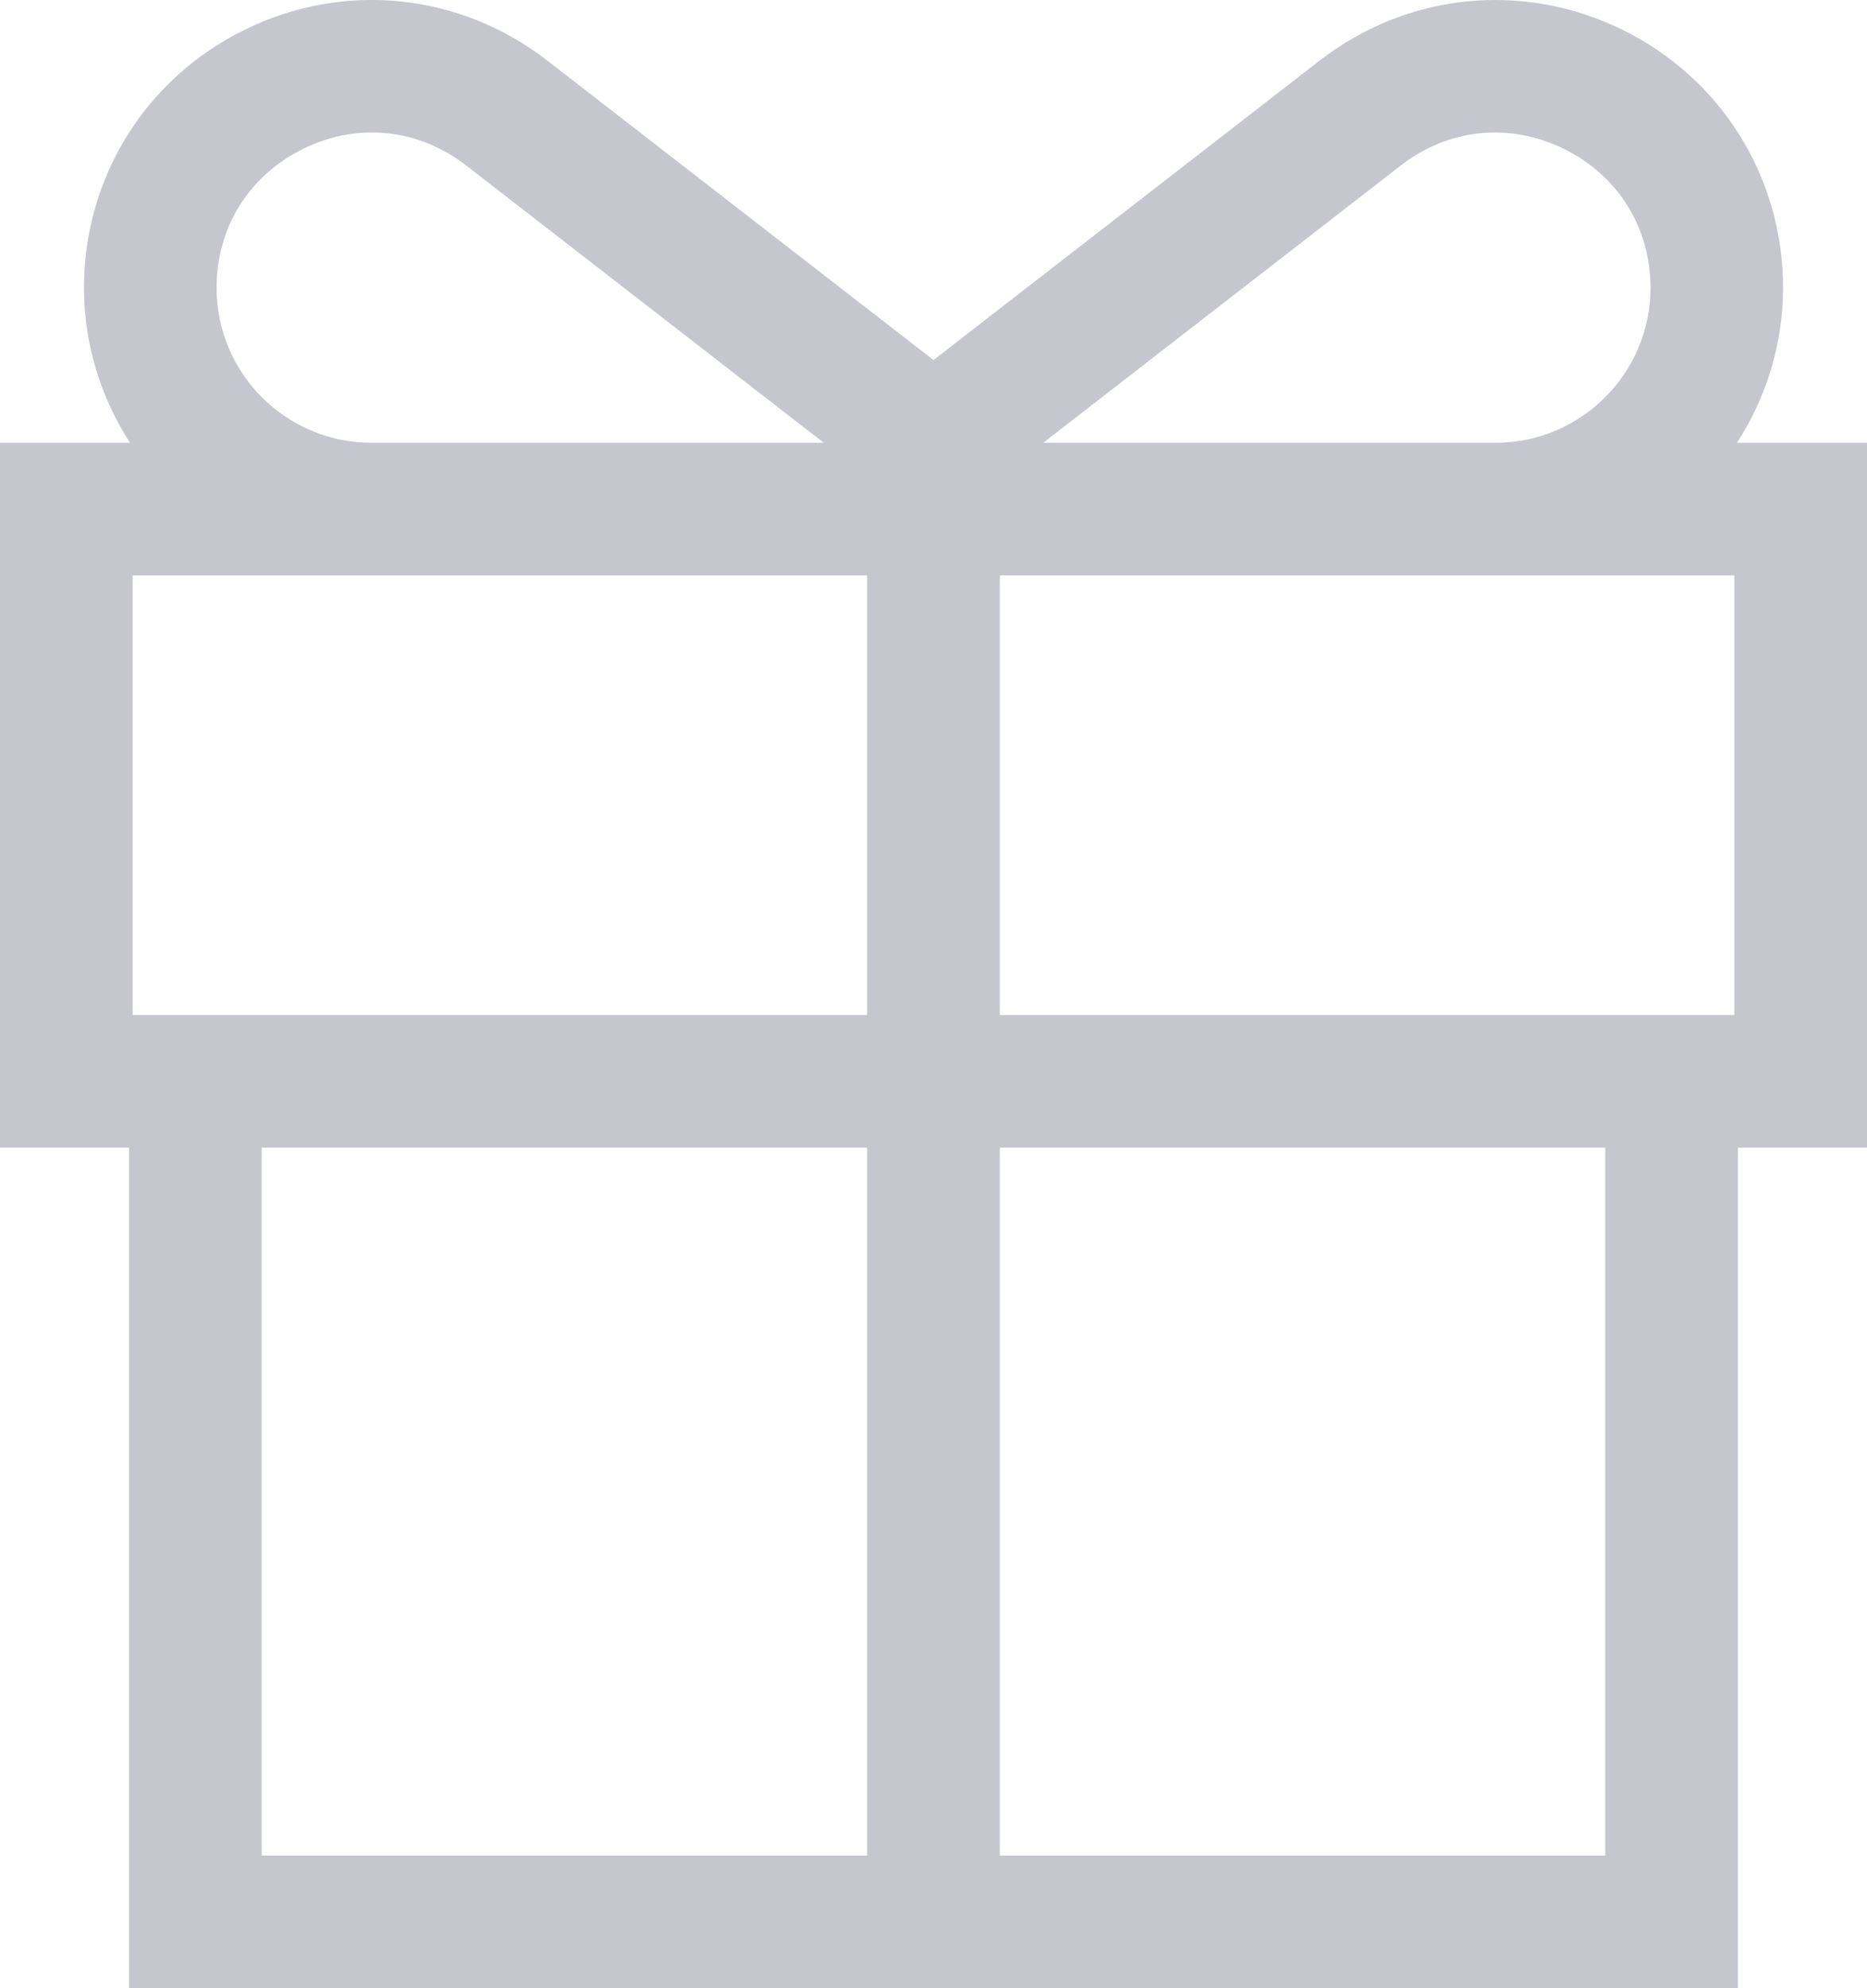 <?xml version="1.0" encoding="UTF-8"?>
<svg width="31px" height="33px" viewBox="0 0 31 33" version="1.1" xmlns="http://www.w3.org/2000/svg" xmlns:xlink="http://www.w3.org/1999/xlink">
    <!-- Generator: Sketch 62 (91390) - https://sketch.com -->
    <title>Fill 1</title>
    <desc>Created with Sketch.</desc>
    <g id="Home-Page" stroke="none" stroke-width="1" fill="none" fill-rule="evenodd" fill-opacity="0.3">
        <path d="M16.601,30.798 L26.655,30.798 L26.655,19.049 L16.601,19.049 L16.601,30.798 Z M4.345,30.798 L14.399,30.798 L14.399,19.049 L4.345,19.049 L4.345,30.798 Z M3.596,4.778 C3.596,3.775 4.134,2.912 5.035,2.47 C5.405,2.288 5.794,2.199 6.177,2.199 C6.728,2.199 7.272,2.384 7.74,2.746 L13.678,7.349 L6.167,7.349 C4.749,7.349 3.596,6.196 3.596,4.778 L3.596,4.778 Z M23.26,2.746 C24.053,2.132 25.064,2.028 25.965,2.47 C26.866,2.912 27.405,3.775 27.405,4.778 C27.405,6.196 26.251,7.349 24.834,7.349 L17.322,7.349 L23.26,2.746 Z M14.399,16.847 L2.202,16.847 L2.202,9.551 L6.167,9.551 L10.887,9.551 L14.399,9.551 L14.399,16.847 Z M28.798,16.847 L16.601,16.847 L16.601,9.551 L20.114,9.551 L24.834,9.551 L28.798,9.551 L28.798,16.847 Z M31,7.349 L28.842,7.349 C29.32,6.606 29.606,5.726 29.606,4.778 C29.606,2.942 28.583,1.301 26.935,0.492 C25.285,-0.315 23.363,-0.119 21.911,1.006 L15.5,5.976 L9.089,1.007 C7.638,-0.119 5.713,-0.316 4.067,0.492 C2.417,1.301 1.395,2.942 1.395,4.778 C1.395,5.726 1.68,6.606 2.158,7.349 L0,7.349 L0,19.049 L2.143,19.049 L2.143,33 L28.857,33 L28.857,19.049 L31,19.049 L31,7.349 Z" id="Fill-1" fill="#3C425B"></path>
    </g>
</svg>